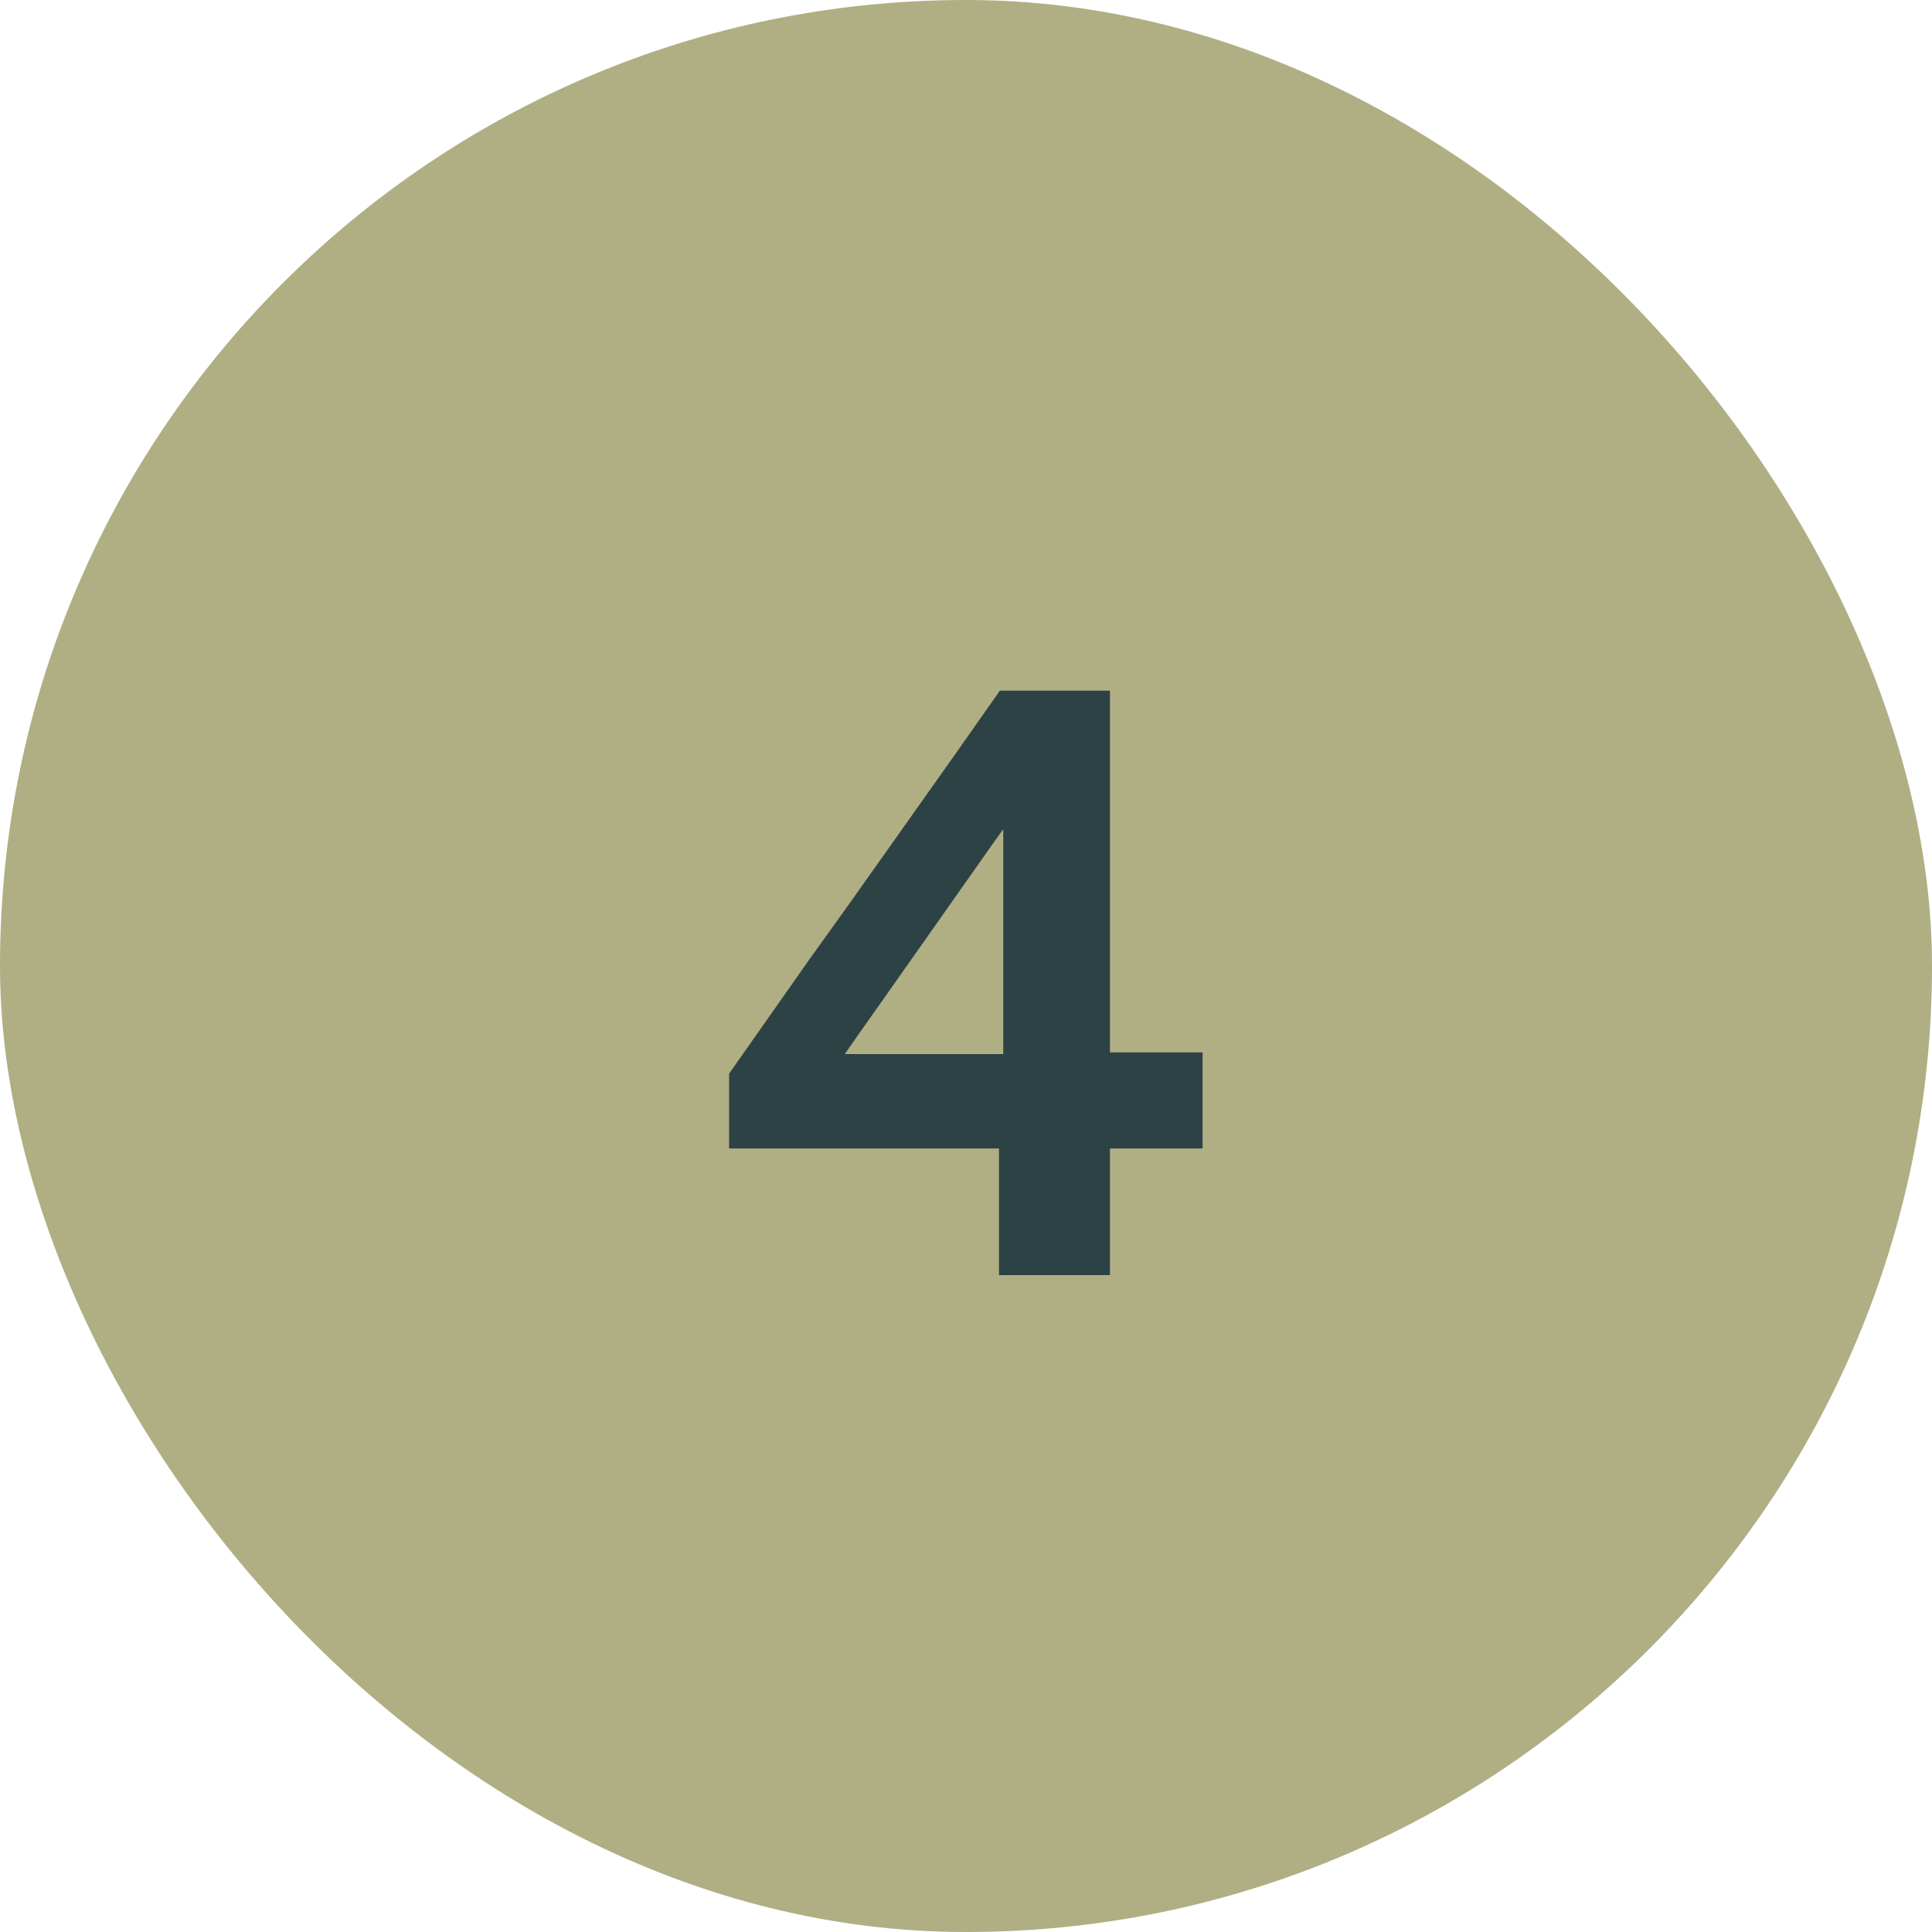 <svg xmlns="http://www.w3.org/2000/svg" width="50" height="50" viewBox="0 0 50 50" fill="none"><rect width="50" height="50" rx="25" fill="#B0AE83"></rect><path d="M25.854 33C25.854 32.274 25.854 31.585 25.854 30.932C25.854 30.279 25.854 29.52 25.854 28.655L25.964 28.215V23.738C25.964 22.975 25.964 22.216 25.964 21.461C25.964 20.698 25.964 19.932 25.964 19.162L28.043 18.502C27.647 19.074 27.258 19.631 26.877 20.174C26.503 20.709 26.122 21.245 25.733 21.78L23.247 25.311C22.91 25.788 22.576 26.261 22.246 26.73C21.923 27.192 21.593 27.665 21.256 28.149L21.168 27.28H26.58L26.921 27.236C27.339 27.236 27.801 27.236 28.307 27.236C28.813 27.236 29.311 27.236 29.803 27.236C30.302 27.236 30.741 27.236 31.123 27.236V29.722C30.741 29.722 30.302 29.722 29.803 29.722C29.311 29.722 28.813 29.722 28.307 29.722C27.801 29.722 27.339 29.722 26.921 29.722H18.869V27.786C19.169 27.361 19.5 26.891 19.859 26.378C20.218 25.865 20.581 25.348 20.948 24.827C21.322 24.306 21.666 23.826 21.982 23.386L23.852 20.746C24.189 20.269 24.526 19.793 24.864 19.316C25.201 18.839 25.538 18.359 25.876 17.875H28.725C28.725 18.784 28.725 19.679 28.725 20.559C28.725 21.432 28.725 22.304 28.725 23.177V28.655C28.725 29.52 28.725 30.279 28.725 30.932C28.725 31.585 28.725 32.274 28.725 33H25.854Z" fill="#2D4245"></path></svg>
